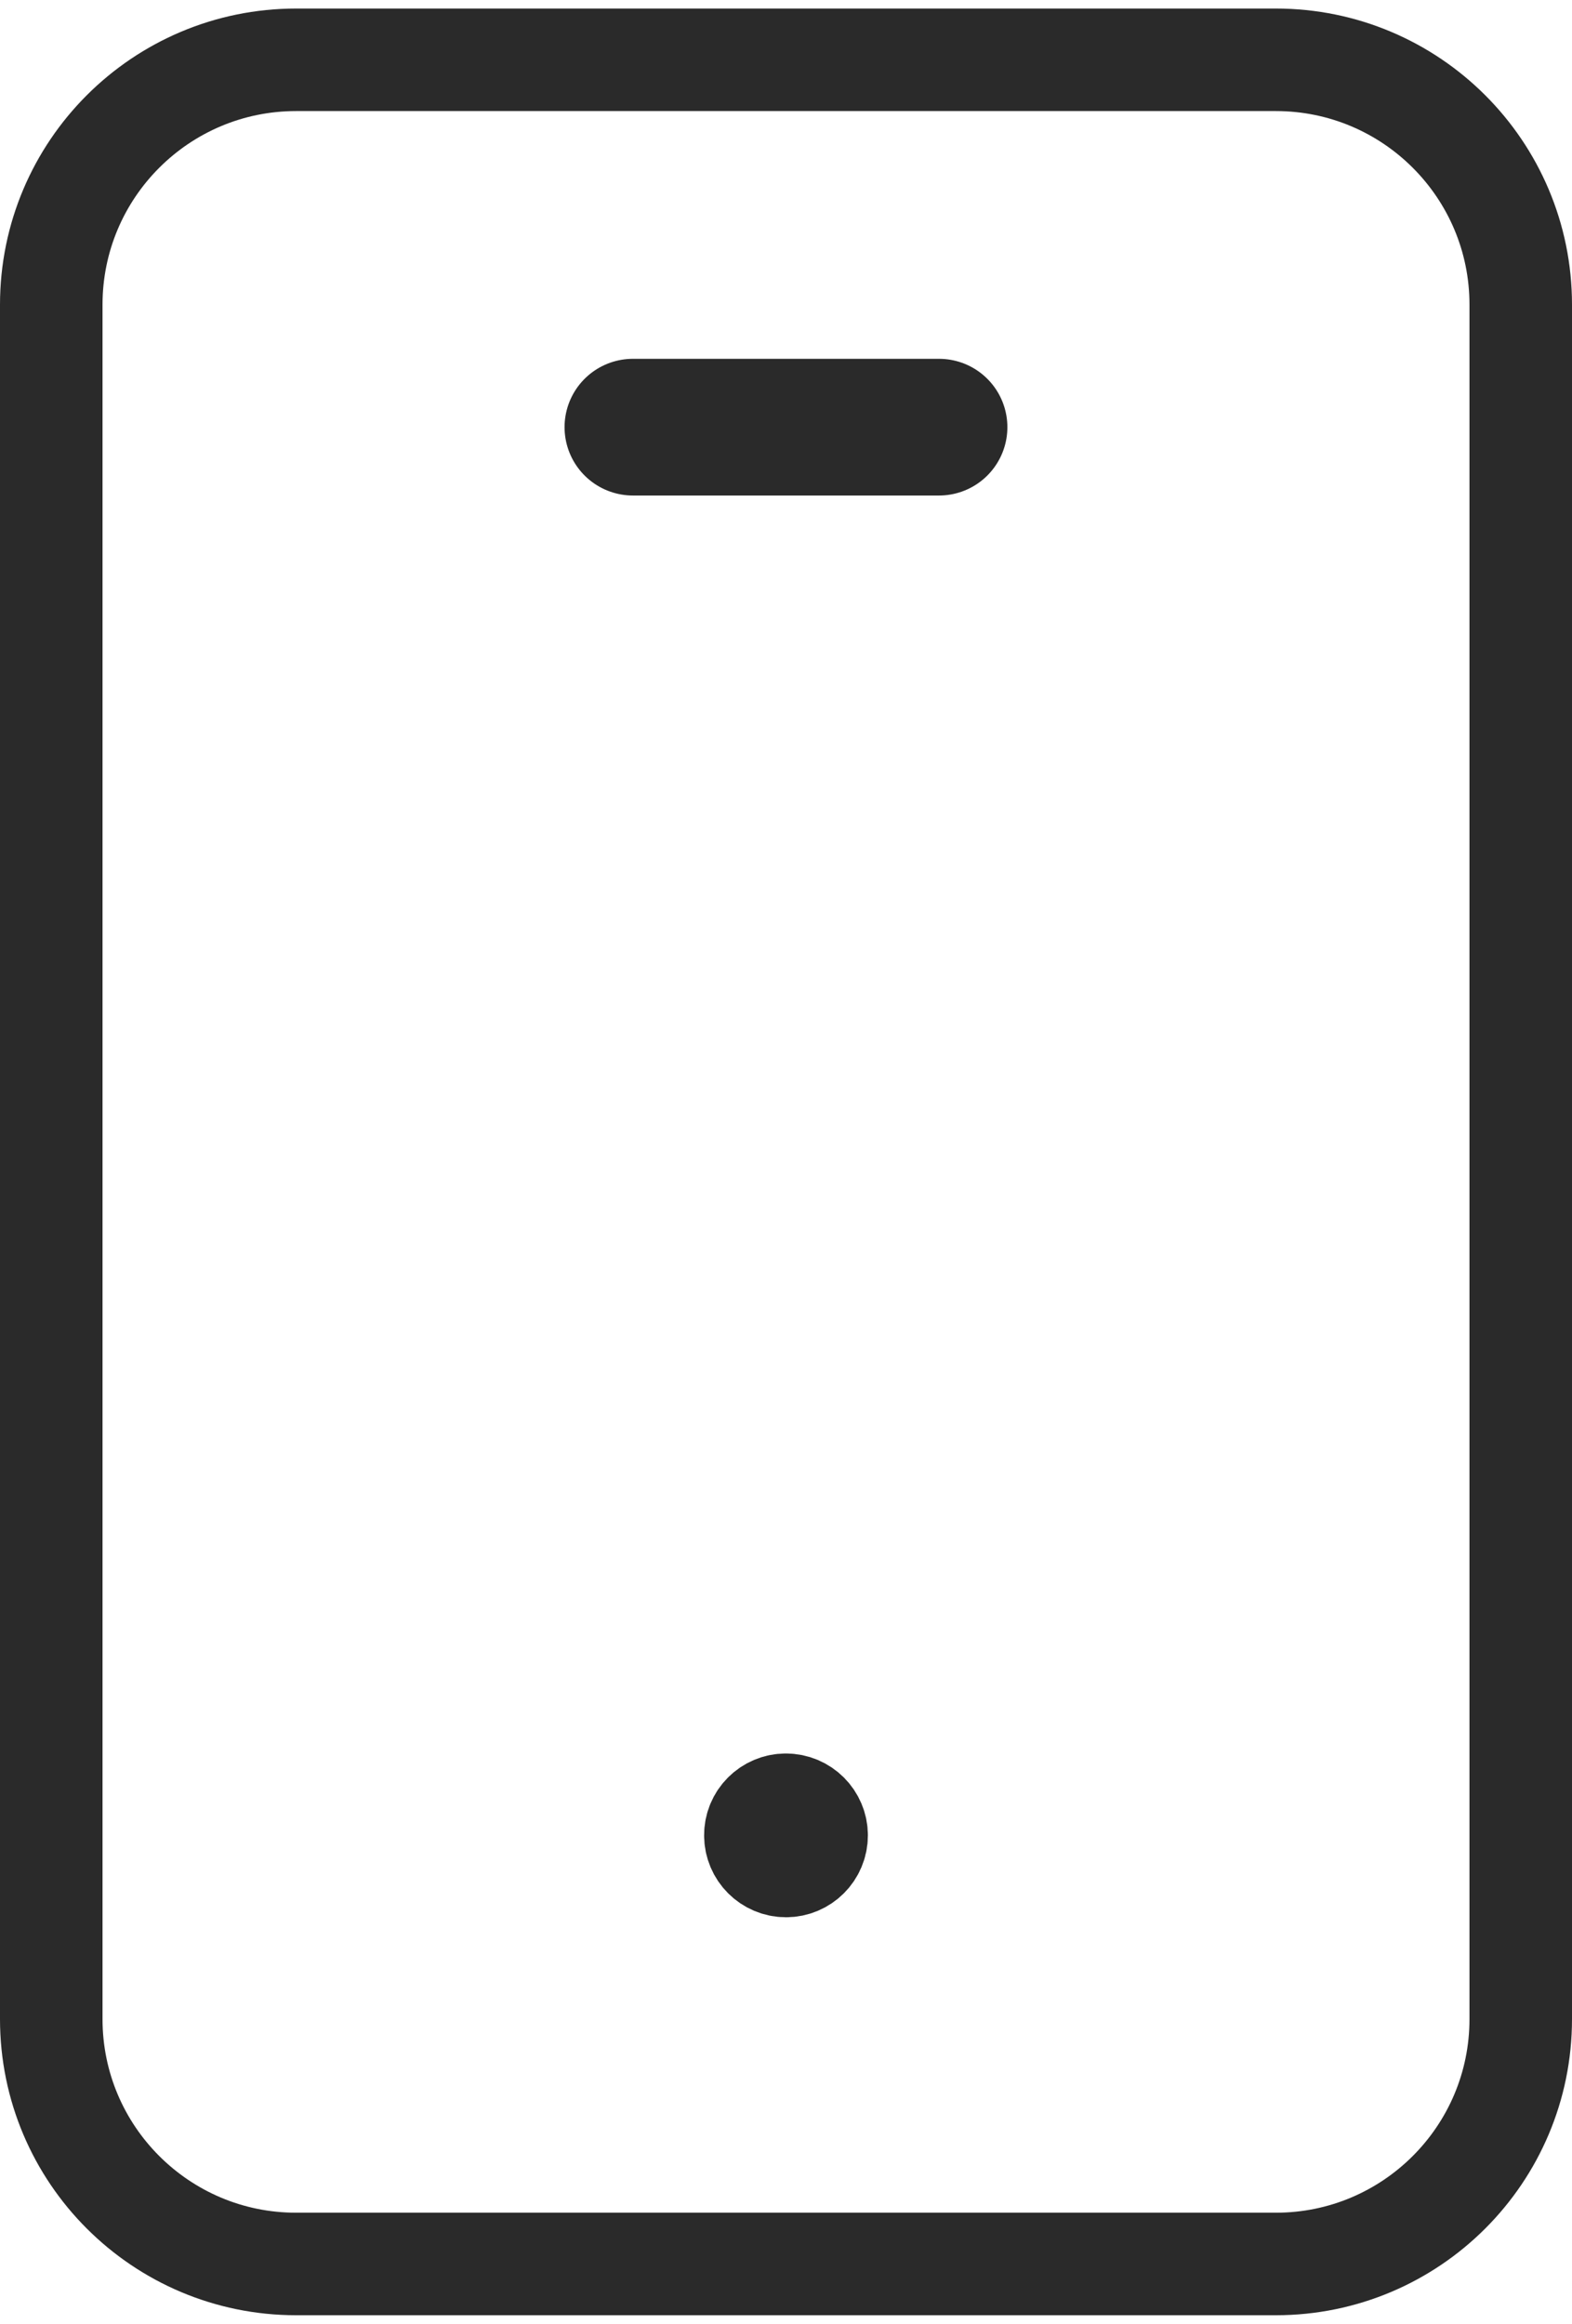 <svg width="23" height="34" viewBox="0 0 23 34" fill="none" xmlns="http://www.w3.org/2000/svg">
<g id="Group">
<path id="Path" fill-rule="evenodd" clip-rule="evenodd" d="M18.667 33.125H4.333C2.354 33.125 0.75 31.521 0.75 29.542V4.458C0.75 2.479 2.354 0.875 4.333 0.875H18.667C20.646 0.875 22.25 2.479 22.25 4.458V29.542C22.25 31.521 20.646 33.125 18.667 33.125Z" stroke="#2A2A2A" stroke-width="1.5" stroke-linecap="round" stroke-linejoin="round"/>
<path id="Path_2" d="M11.498 26.406C11.251 26.406 11.05 26.607 11.052 26.854C11.052 27.102 11.253 27.302 11.5 27.302C11.747 27.302 11.948 27.102 11.948 26.854C11.948 26.607 11.747 26.406 11.498 26.406" stroke="#2A2A2A" stroke-width="1.5" stroke-linecap="round" stroke-linejoin="round"/>
<path id="Path_3" d="M9.26 6.25H13.739" stroke="#2A2A2A" stroke-width="2" stroke-linecap="round" stroke-linejoin="round"/>
</g>
</svg>
